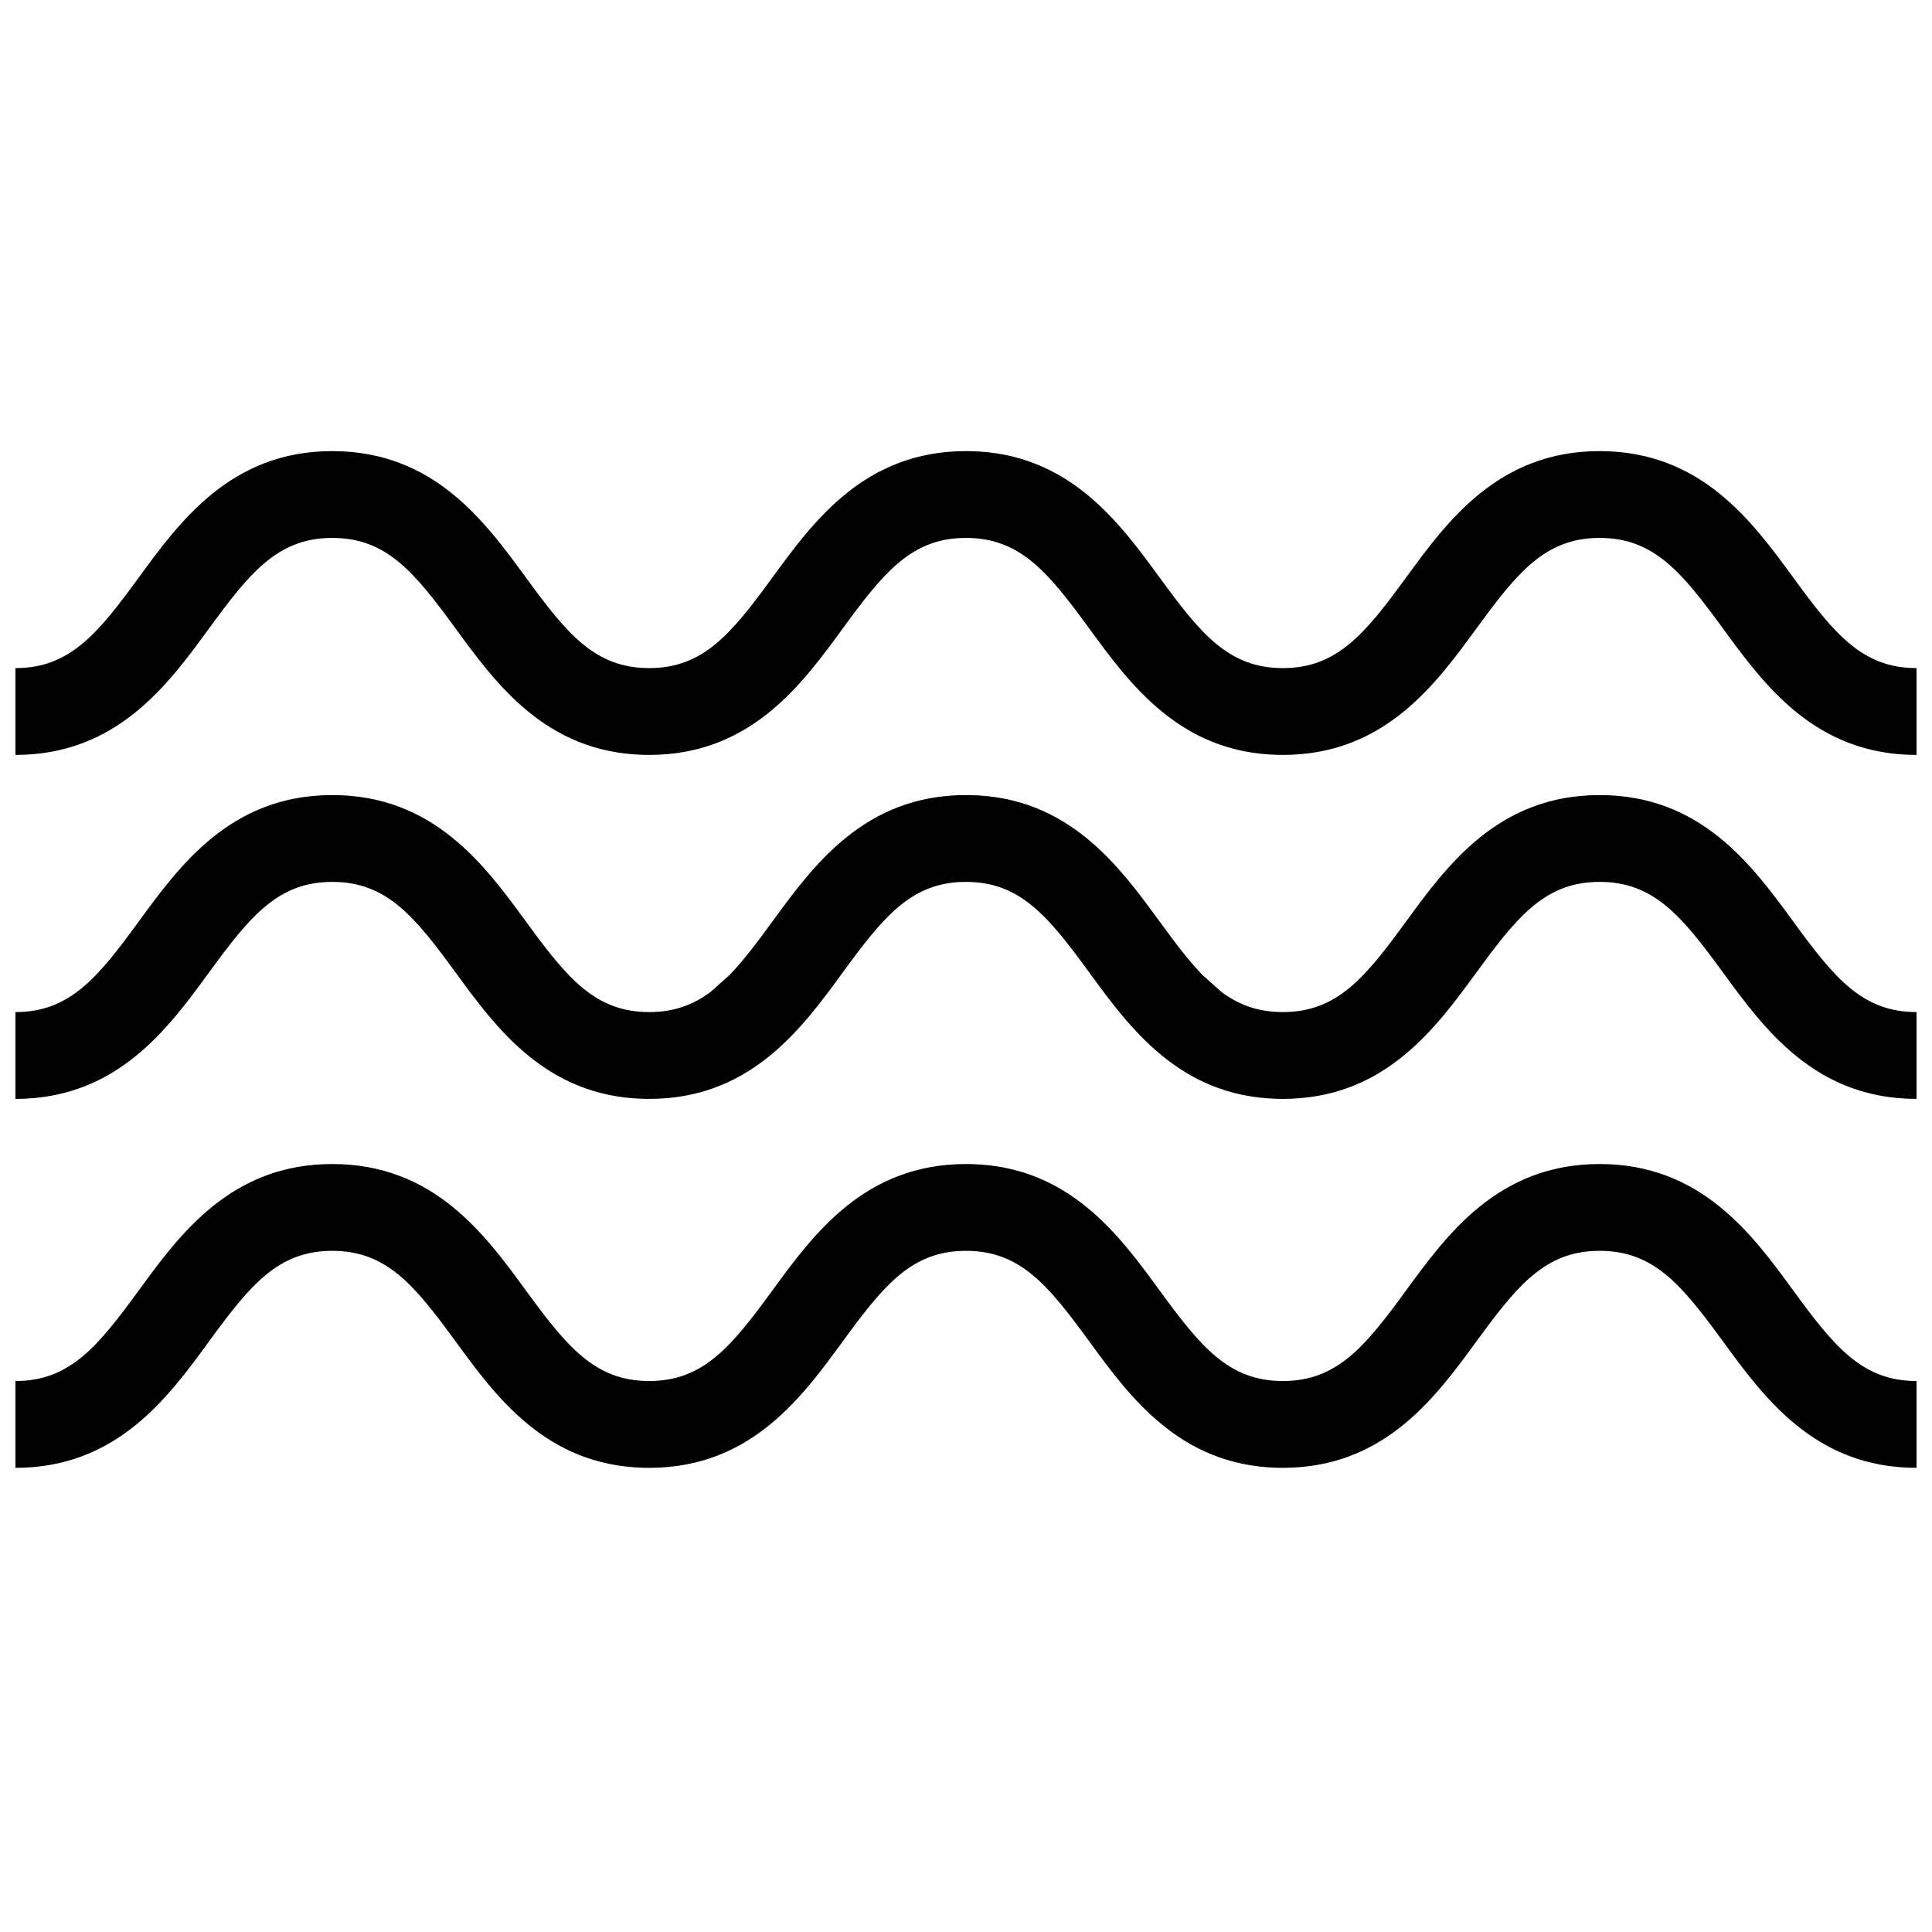 <?xml version="1.0" encoding="UTF-8"?>
<!-- Uploaded to: ICON Repo, www.iconrepo.com, Generator: ICON Repo Mixer Tools -->
<svg width="800px" height="800px" version="1.1" viewBox="144 144 512 512" xmlns="http://www.w3.org/2000/svg">
 <defs>
  <clipPath id="a">
   <path d="m148.09 263h503.81v270h-503.81z"/>
  </clipPath>
 </defs>
 <g clip-path="url(#a)">
  <path d="m565.55 286.64c0.77-0.059 1.562-0.086 2.379-0.086 14.414 0 21.812 9.137 32.699 24.035 10.883 14.91 24.434 33.473 51.273 33.473v-23.008c-14.418 0-21.82-9.133-32.699-24.031-10.891-14.91-24.438-33.473-51.273-33.473-26.84 0-40.391 18.562-51.281 33.473-10.879 14.898-18.277 24.031-32.699 24.031-14.395-0.012-21.793-9.141-32.664-24.031-10.727-14.684-24.031-32.91-50.059-33.461-0.41-0.008-0.82-0.012-1.238-0.012-26.832 0-40.387 18.562-51.273 33.473-10.883 14.898-18.281 24.031-32.691 24.031-14.406-0.012-21.801-9.141-32.676-24.031-10.891-14.91-24.441-33.473-51.281-33.473-26.836 0-40.383 18.562-51.273 33.473-10.879 14.898-18.277 24.031-32.699 24.031v23.008c26.84 0 40.391-18.562 51.273-33.473 10.883-14.898 18.281-24.035 32.695-24.035 14.41 0 21.809 9.137 32.691 24.035 10.668 14.609 23.891 32.727 49.668 33.449 0.531 0.016 1.07 0.023 1.613 0.023 0.844 0 1.676-0.02 2.496-0.055 25.195-1.105 38.238-18.977 48.781-33.418 10.414-14.262 17.641-23.242 30.879-23.988 0.586-0.031 1.188-0.047 1.801-0.047 14.414 0 21.812 9.137 32.691 24.035 10.664 14.609 23.891 32.727 49.664 33.449 0.531 0.016 1.07 0.023 1.613 0.023 0.844 0 1.676-0.02 2.496-0.055 25.199-1.105 38.238-18.977 48.785-33.418 10.266-14.055 17.43-22.984 30.309-23.949zm0 188.93v-0.004c0.77-0.055 1.562-0.086 2.379-0.086 14.414 0 21.812 9.137 32.699 24.035 10.883 14.914 24.434 33.477 51.273 33.477v-23.008c-14.418 0-21.82-9.133-32.699-24.031-10.891-14.914-24.438-33.473-51.273-33.473-26.84 0-40.391 18.559-51.281 33.473-10.879 14.898-18.277 24.031-32.699 24.031-14.395-0.012-21.793-9.141-32.664-24.031-10.727-14.688-24.031-32.91-50.059-33.461-0.41-0.008-0.82-0.012-1.238-0.012-26.832 0-40.387 18.559-51.273 33.473-10.883 14.898-18.281 24.031-32.691 24.031-14.406-0.012-21.801-9.141-32.676-24.031-10.891-14.914-24.441-33.473-51.281-33.473-26.836 0-40.383 18.559-51.273 33.473-10.879 14.898-18.277 24.031-32.699 24.031v23.008c26.84 0 40.391-18.562 51.273-33.477 10.883-14.895 18.281-24.031 32.695-24.035 14.41 0 21.809 9.137 32.691 24.035 10.668 14.613 23.891 32.727 49.668 33.453 0.531 0.016 1.07 0.023 1.613 0.023 0.844-0.004 1.676-0.02 2.496-0.055 25.195-1.109 38.238-18.977 48.781-33.422 10.414-14.258 17.641-23.242 30.879-23.984 0.586-0.035 1.188-0.051 1.801-0.051 14.414 0 21.812 9.137 32.691 24.035 10.664 14.613 23.891 32.727 49.664 33.453 0.531 0.016 1.07 0.023 1.613 0.023 0.844-0.004 1.676-0.02 2.496-0.055 25.199-1.109 38.238-18.977 48.785-33.422 10.266-14.051 17.43-22.98 30.309-23.945zm0-97.773c0.77-0.059 1.562-0.086 2.379-0.086 14.414 0 21.812 9.133 32.699 24.035 10.883 14.91 24.434 33.473 51.273 33.473v-23.004c-14.418 0-21.82-9.133-32.699-24.039-10.891-14.91-24.438-33.473-51.273-33.473-26.84 0-40.391 18.562-51.281 33.473-10.879 14.902-18.277 24.035-32.699 24.035-6.566-0.004-11.676-1.906-16.32-5.387l-5.019-4.492c-3.652-3.789-7.246-8.566-11.324-14.156-10.727-14.684-24.031-32.91-50.059-33.461-0.41-0.008-0.82-0.012-1.238-0.012-26.832 0-40.387 18.562-51.273 33.473-4.082 5.59-7.672 10.367-11.328 14.156l-5.016 4.492c-4.656 3.484-9.77 5.387-16.348 5.387-14.406-0.012-21.801-9.141-32.676-24.035-10.891-14.91-24.441-33.473-51.281-33.473-26.836 0-40.383 18.562-51.273 33.473-10.879 14.906-18.277 24.039-32.699 24.039v23.004c26.84 0 40.391-18.562 51.273-33.473 10.883-14.902 18.281-24.035 32.695-24.035 14.41 0 21.809 9.133 32.691 24.035 10.668 14.609 23.891 32.727 49.668 33.449 0.531 0.016 1.07 0.023 1.613 0.023 0.844 0 1.676-0.02 2.496-0.055 25.195-1.105 38.238-18.977 48.781-33.418 10.414-14.266 17.641-23.242 30.879-23.988 0.586-0.031 1.188-0.047 1.801-0.047 14.414 0 21.812 9.133 32.691 24.035 10.664 14.609 23.891 32.727 49.664 33.449 0.531 0.016 1.07 0.023 1.613 0.023 0.844 0 1.676-0.02 2.496-0.055 25.199-1.105 38.238-18.977 48.785-33.418 10.266-14.059 17.43-22.984 30.309-23.949z"/>
 </g>
</svg>